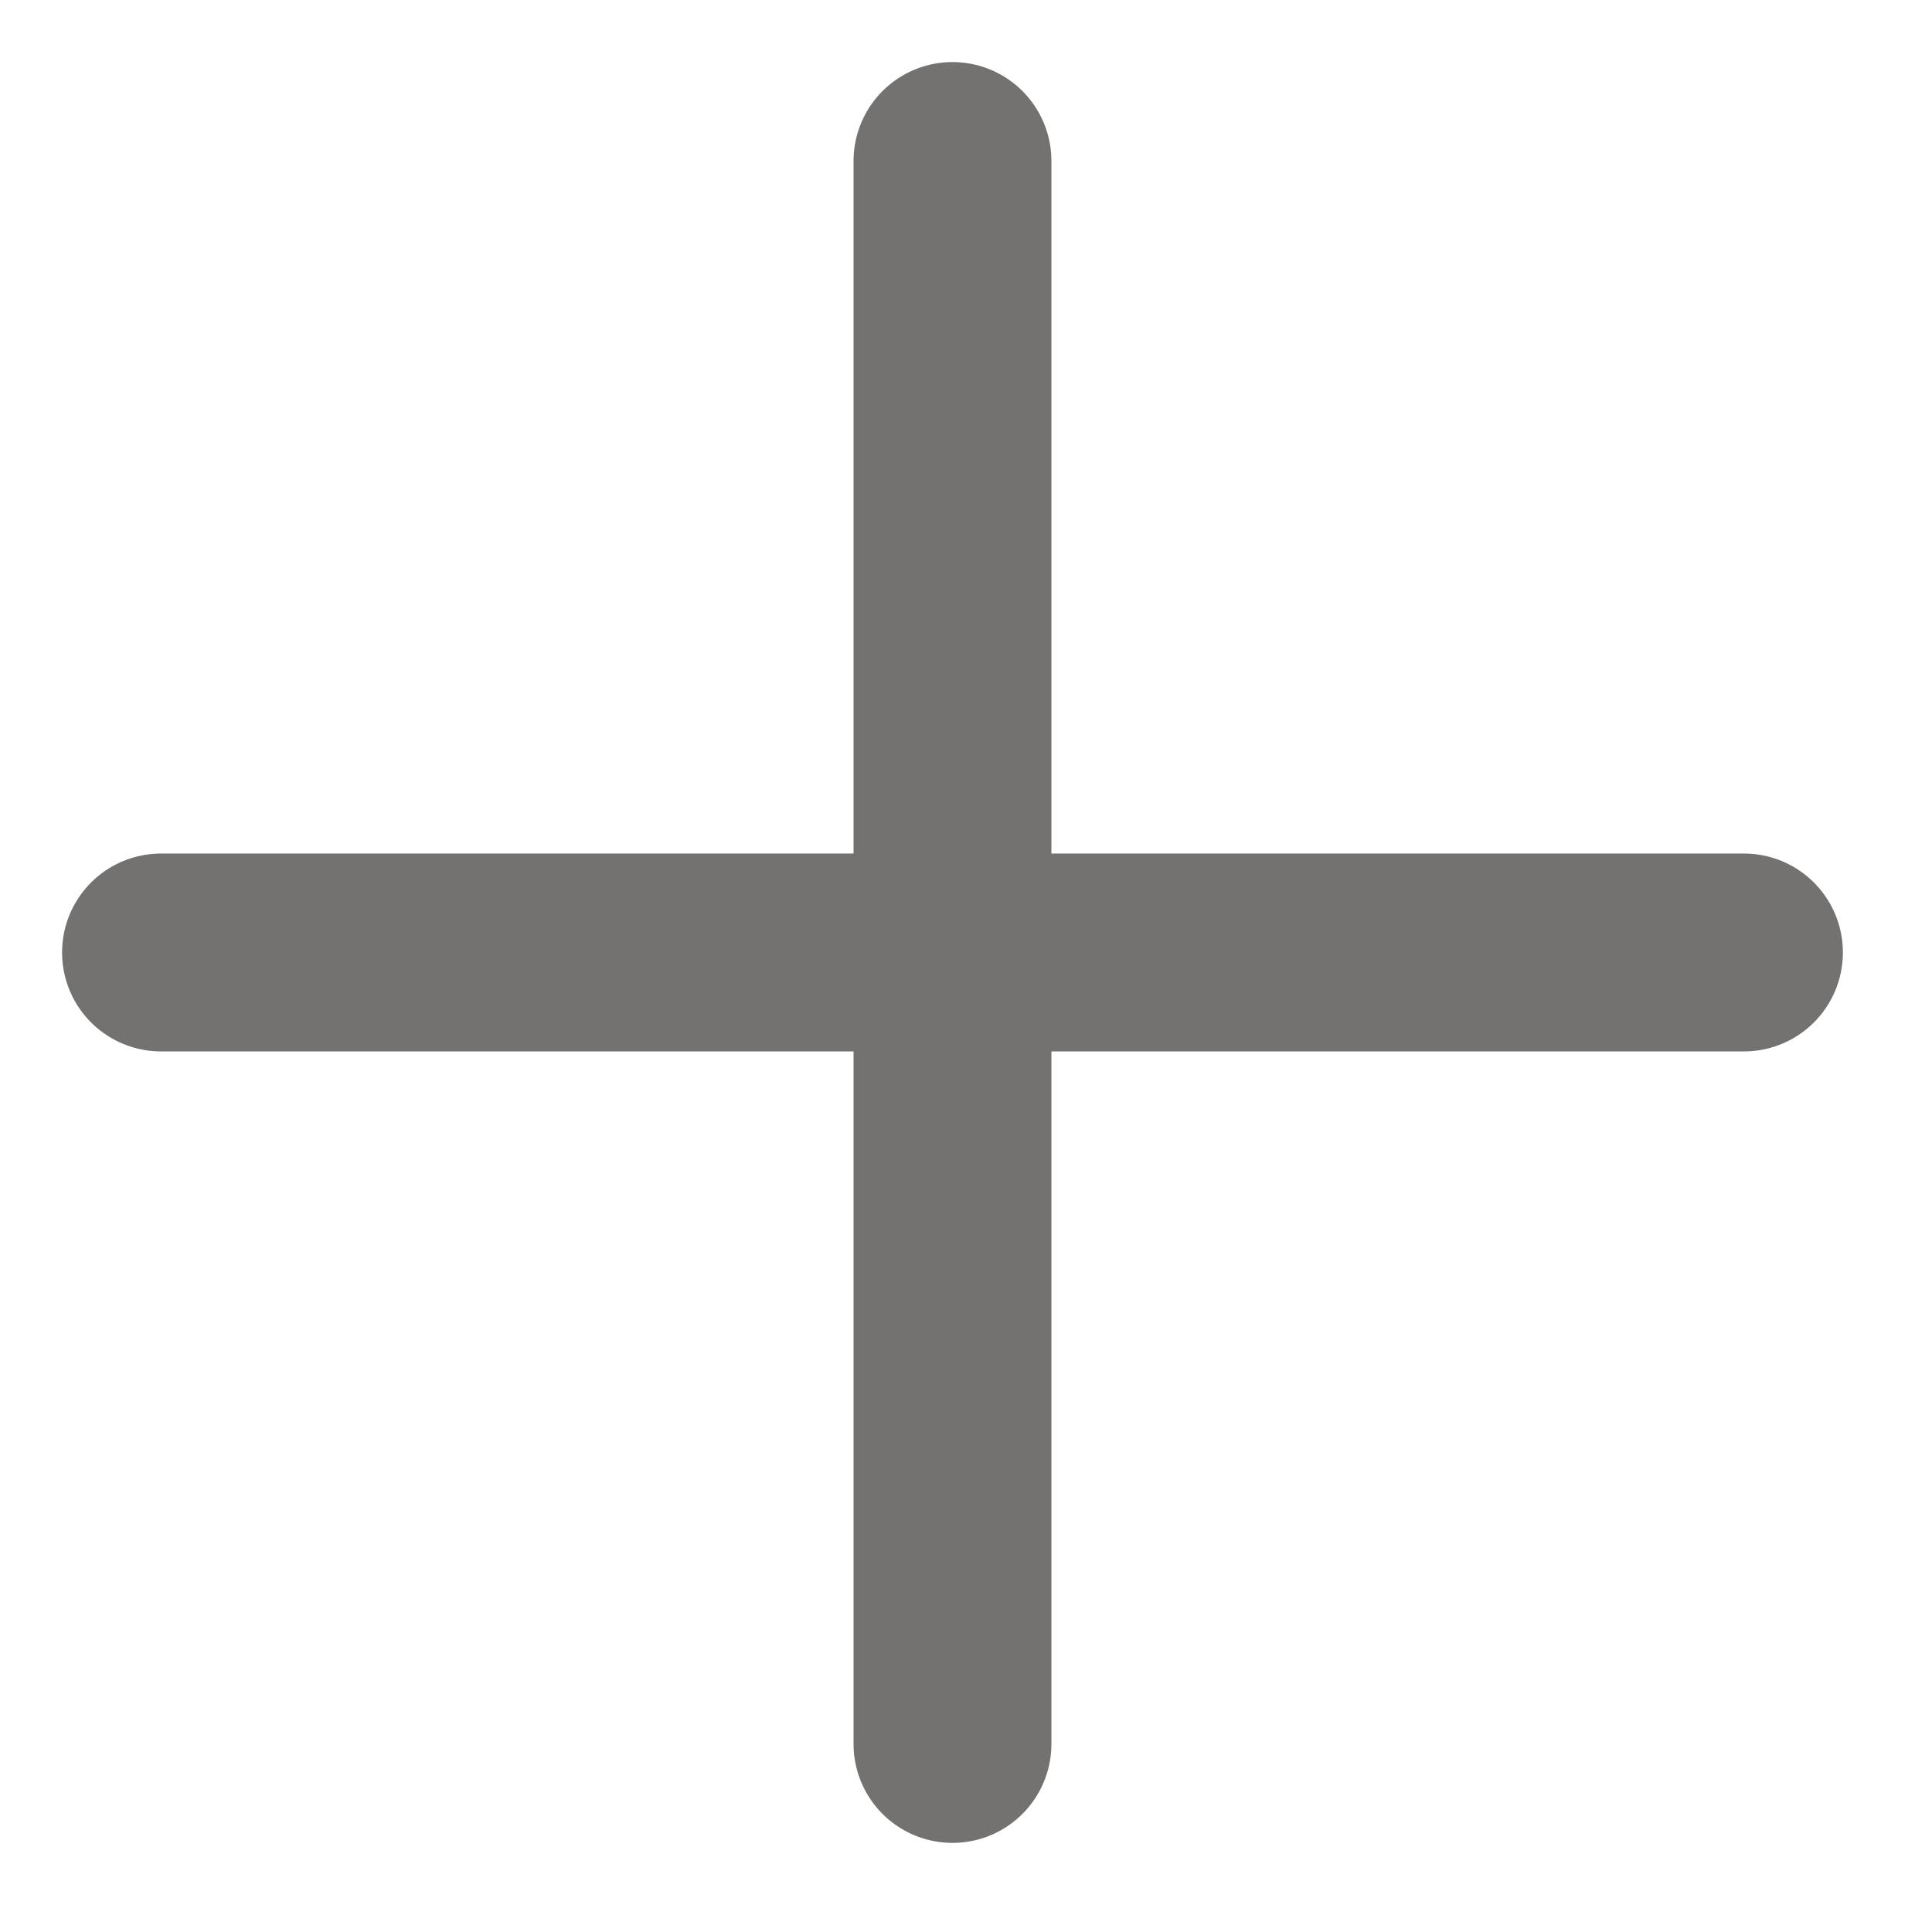 <?xml version="1.0" encoding="utf-8"?>
<svg xmlns="http://www.w3.org/2000/svg" fill="none" height="100%" overflow="visible" preserveAspectRatio="none" style="display: block;" viewBox="0 0 12 12" width="100%">
<path d="M1 5.916H5.916M5.916 5.916H10.832M5.916 5.916V1M5.916 5.916V10.832" id="Vector" stroke="#737270" stroke-linecap="round" stroke-linejoin="round" stroke-width="1.229"/>
</svg>